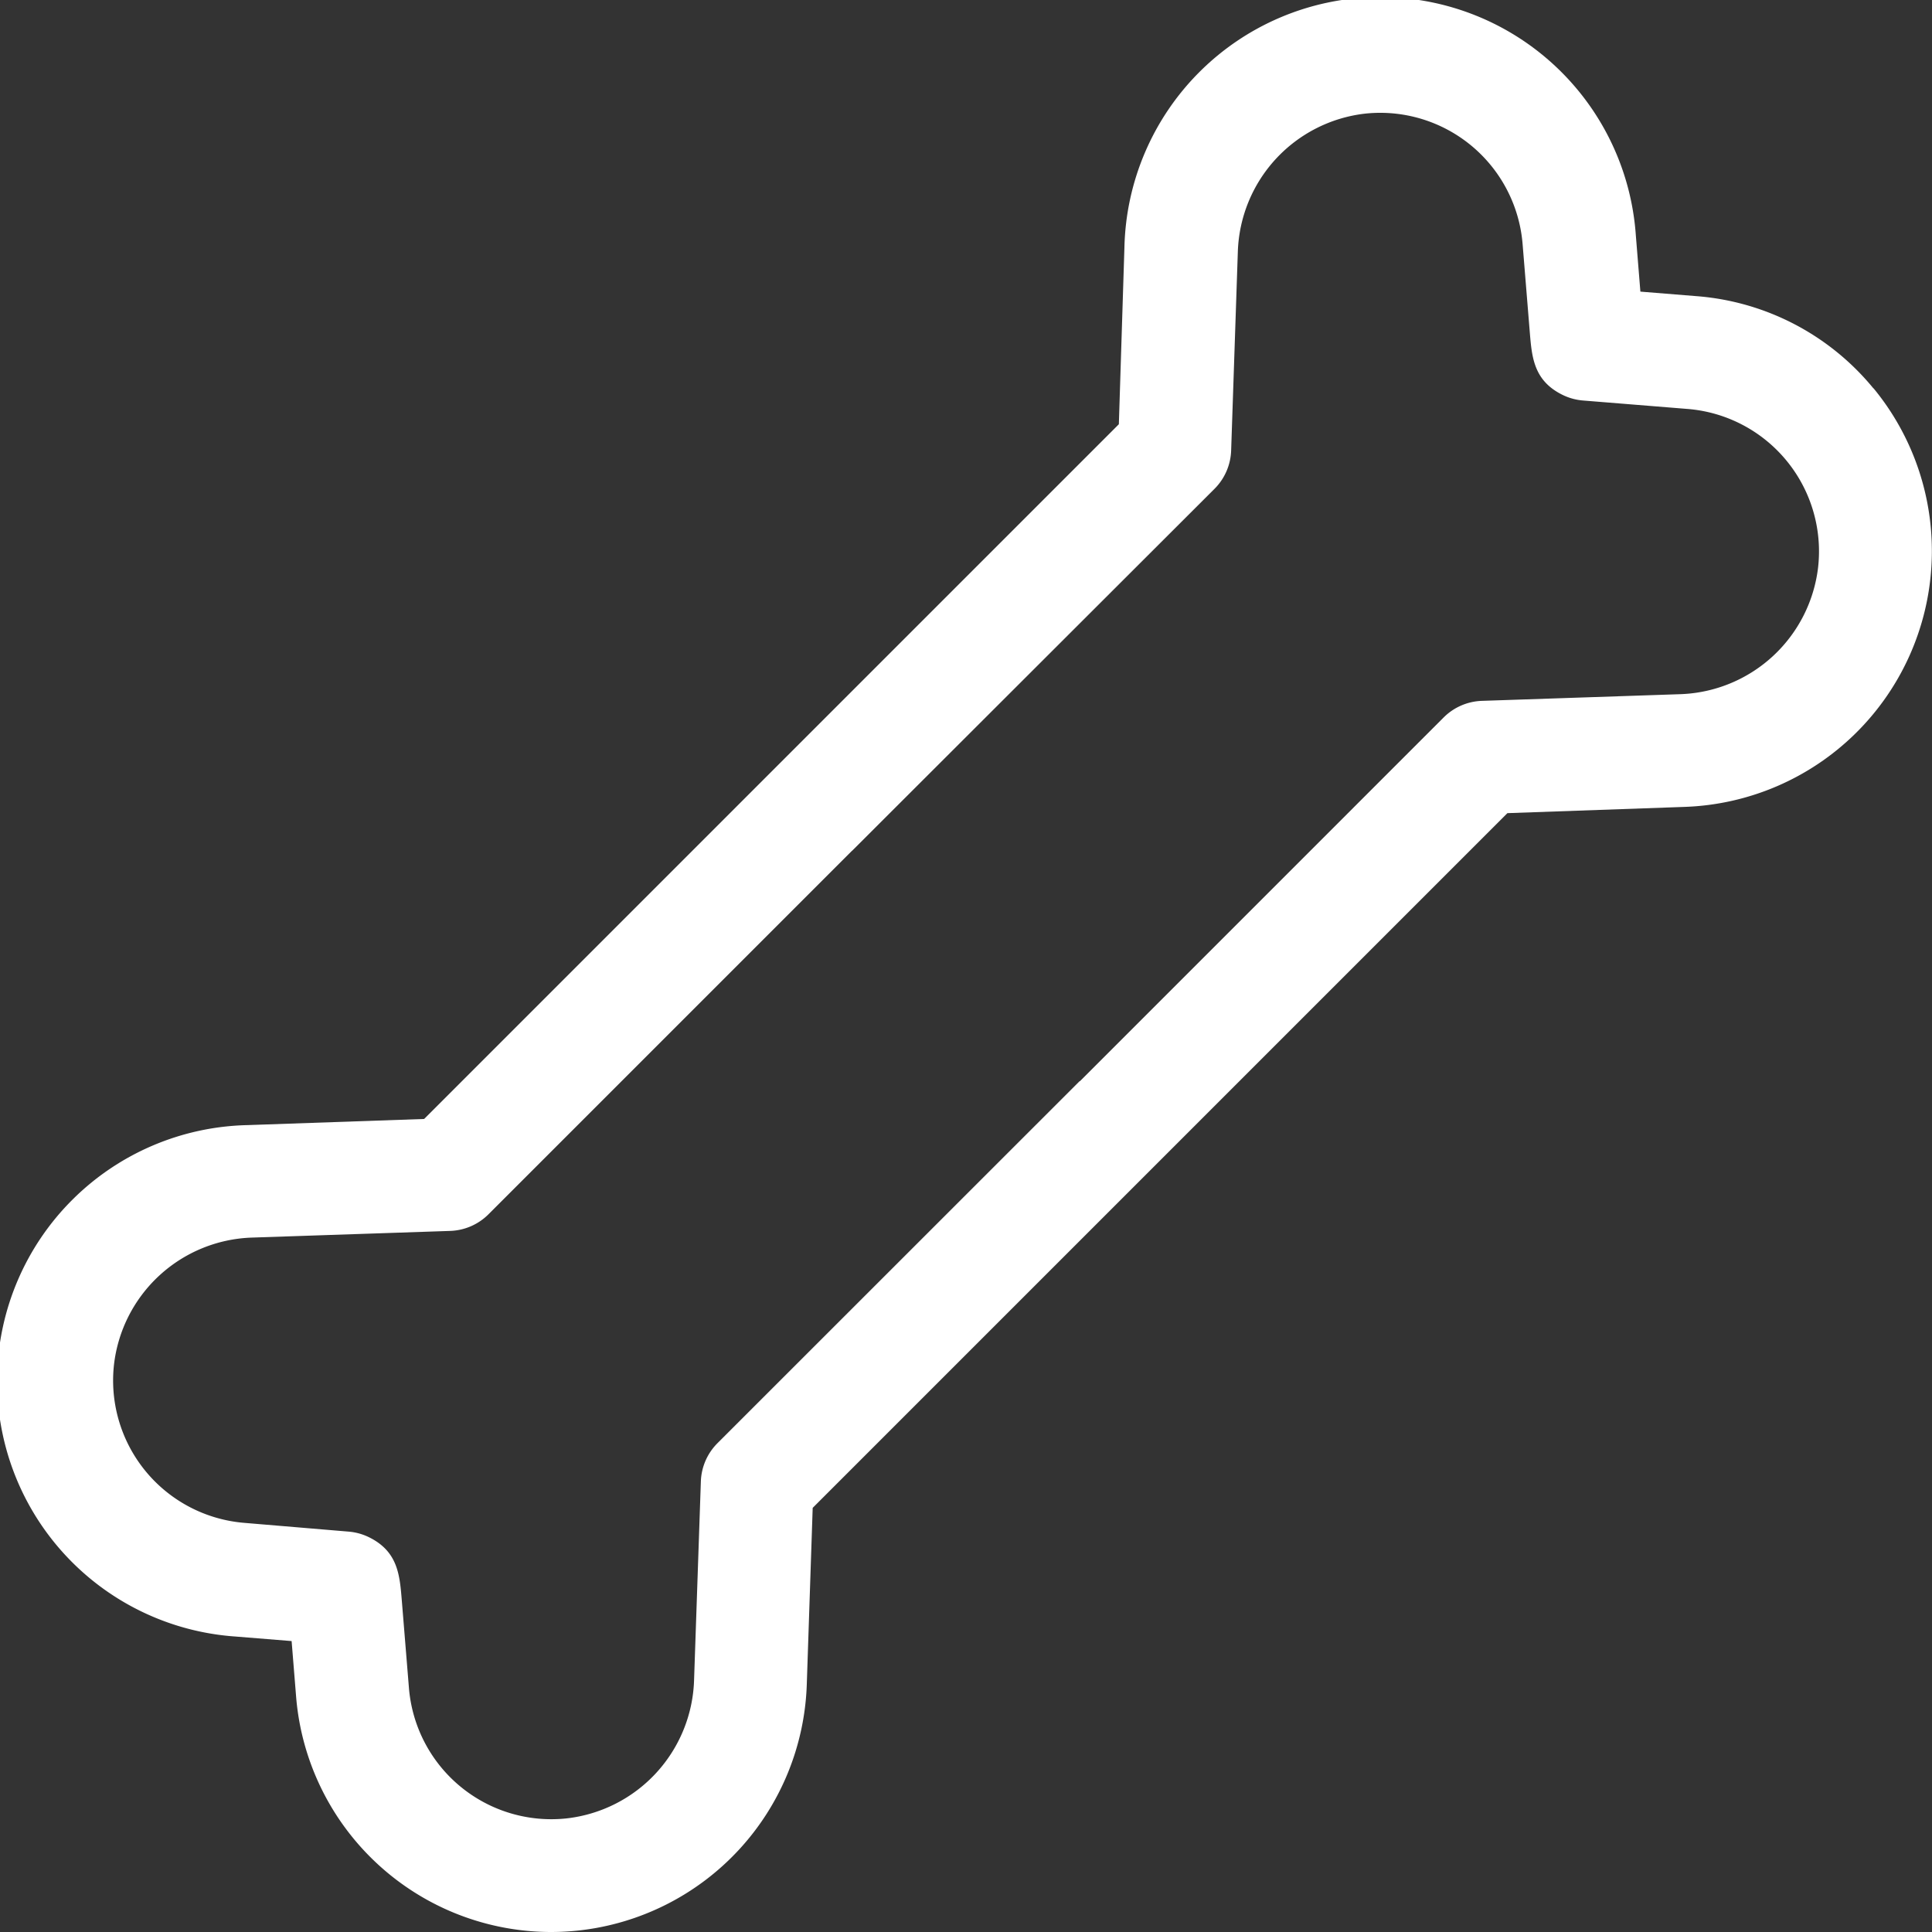 <svg viewBox="0 0 17 17" height="17" width="17" xmlns="http://www.w3.org/2000/svg">
  <rect x="0" y="0" width="17" height="17" fill="#333333" stroke="none"/>
  <g transform="translate(-0.002 0)" data-name="Gruppe 137828" id="Gruppe_137828">
    <path fill="#fff" transform="translate(0 0)" d="M16.487,3.418a2.234,2.234,0,0,0-1.556-.812l-.495-.04-.04-.495a2.253,2.253,0,0,0-4.5.106L9.847,3.733,3.734,9.846,2.179,9.9a2.253,2.253,0,0,0-.106,4.5l.495.04.04.495A2.253,2.253,0,0,0,4.847,17a2.3,2.3,0,0,0,.254-.014,2.253,2.253,0,0,0,2-2.163l.052-1.555,6.113-6.113L14.825,7.1a2.253,2.253,0,0,0,1.662-3.684ZM16,4.99a1.264,1.264,0,0,1-1.207,1.118l-1.752.059a.5.5,0,0,0-.335.145l-3.2,3.2L9.5,9.515,6.314,12.7a.5.5,0,0,0-.145.335L6.109,14.79A1.264,1.264,0,0,1,4.991,16,1.257,1.257,0,0,1,3.6,14.849l-.063-.773c-.018-.217-.034-.423-.285-.548a.5.5,0,0,0-.182-.051L2.153,13.4a1.257,1.257,0,0,1-1.148-1.392,1.264,1.264,0,0,1,1.207-1.118l1.752-.059a.5.5,0,0,0,.335-.145l3.2-3.2L7.5,7.486,10.69,4.3a.5.5,0,0,0,.145-.335l.059-1.752A1.264,1.264,0,0,1,12.012,1,1.257,1.257,0,0,1,13.4,2.152l.063.773c.018.217.034.423.285.548a.5.5,0,0,0,.182.051l.916.074A1.257,1.257,0,0,1,16,4.99Z" data-name="Pfad 116433" id="Pfad_116433"></path>
  </g>
</svg>
